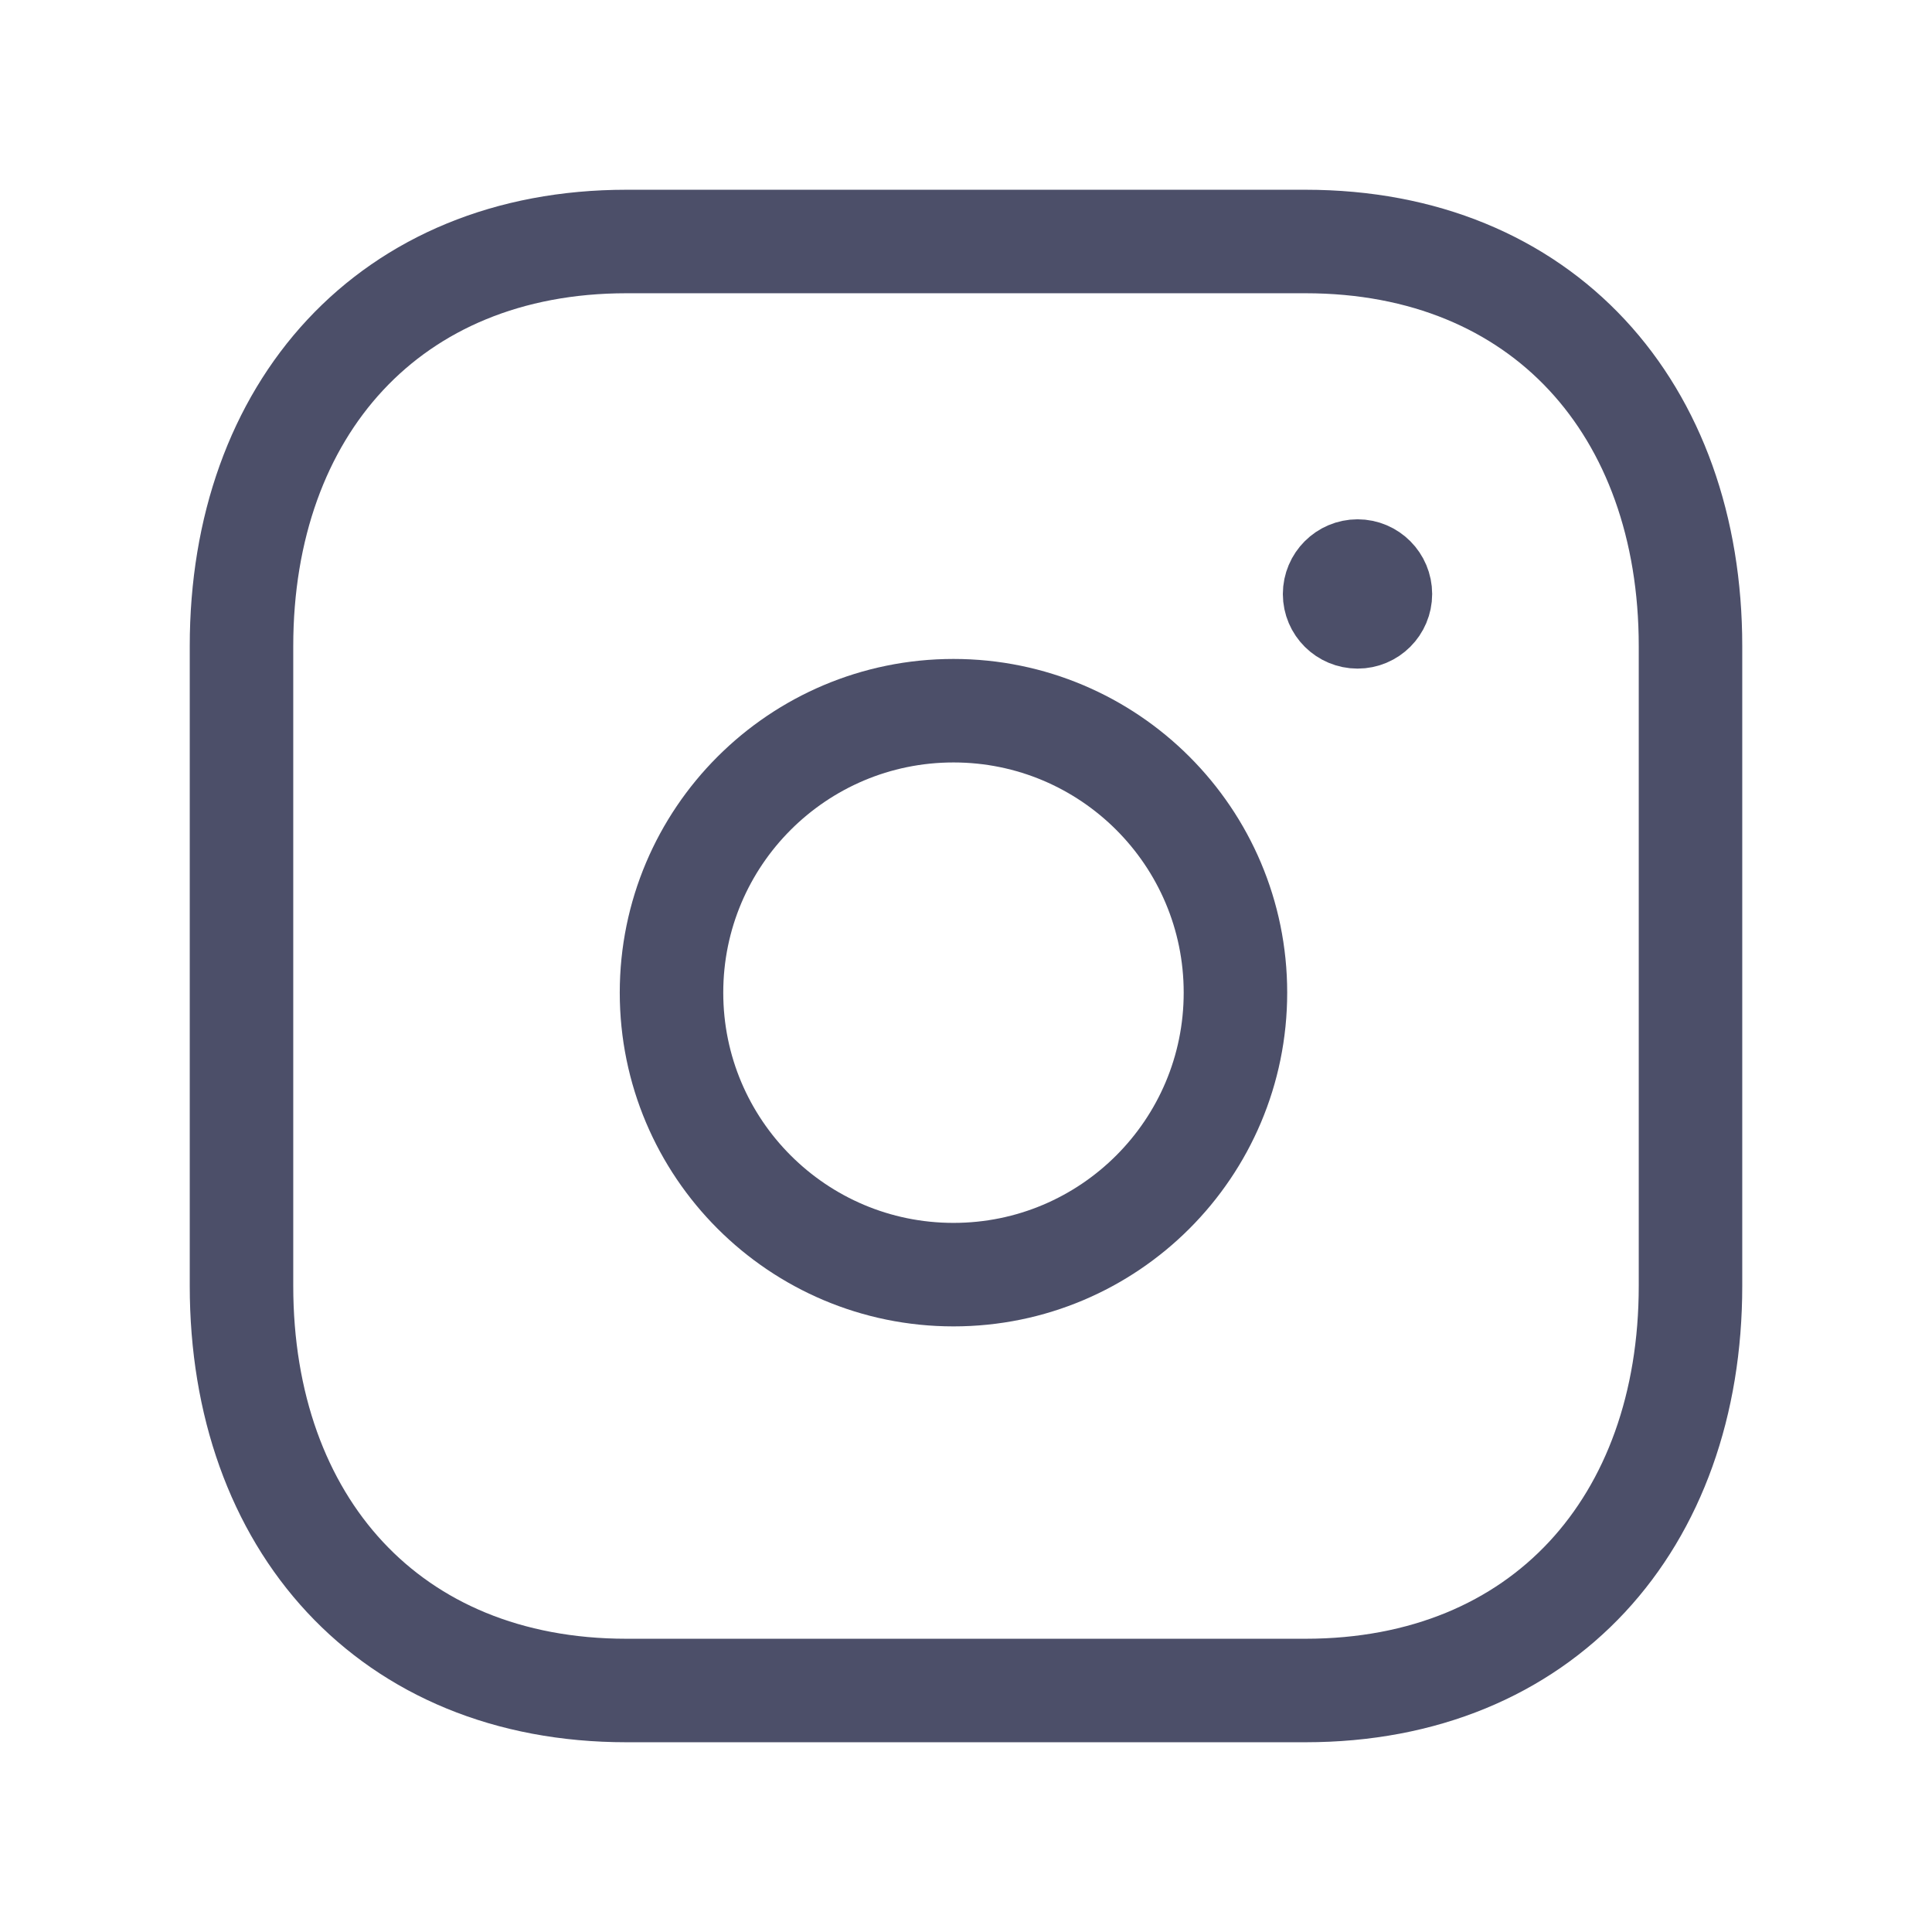 <svg width="28" height="28" viewBox="0 0 28 28" fill="none" xmlns="http://www.w3.org/2000/svg">
<path d="M9.079 3.5H18.92C22.359 3.5 24.5 5.928 24.5 9.364V18.636C24.5 22.072 22.359 24.5 18.919 24.5H9.079C5.64 24.5 3.5 22.072 3.5 18.636V9.364C3.5 5.928 5.65 3.5 9.079 3.5Z" stroke="#4C4F69" stroke-width="1.5" stroke-linecap="round" stroke-linejoin="round"/>
<path d="M13.819 10.3C11.562 10.3 9.732 12.13 9.732 14.386C9.732 16.643 11.562 18.473 13.819 18.473C16.075 18.473 17.905 16.643 17.905 14.386C17.905 12.13 16.075 10.3 13.819 10.3Z" stroke="#4C4F69" stroke-width="1.5" stroke-linecap="round" stroke-linejoin="round"/>
<path d="M19.677 8.591V8.672M20.006 8.609C20.006 8.792 19.858 8.94 19.675 8.94C19.492 8.94 19.342 8.792 19.342 8.609C19.342 8.426 19.492 8.276 19.675 8.276C19.858 8.276 20.006 8.426 20.006 8.609Z" stroke="#4C4F69" stroke-width="1.5" stroke-linecap="round" stroke-linejoin="round"/>
</svg>
